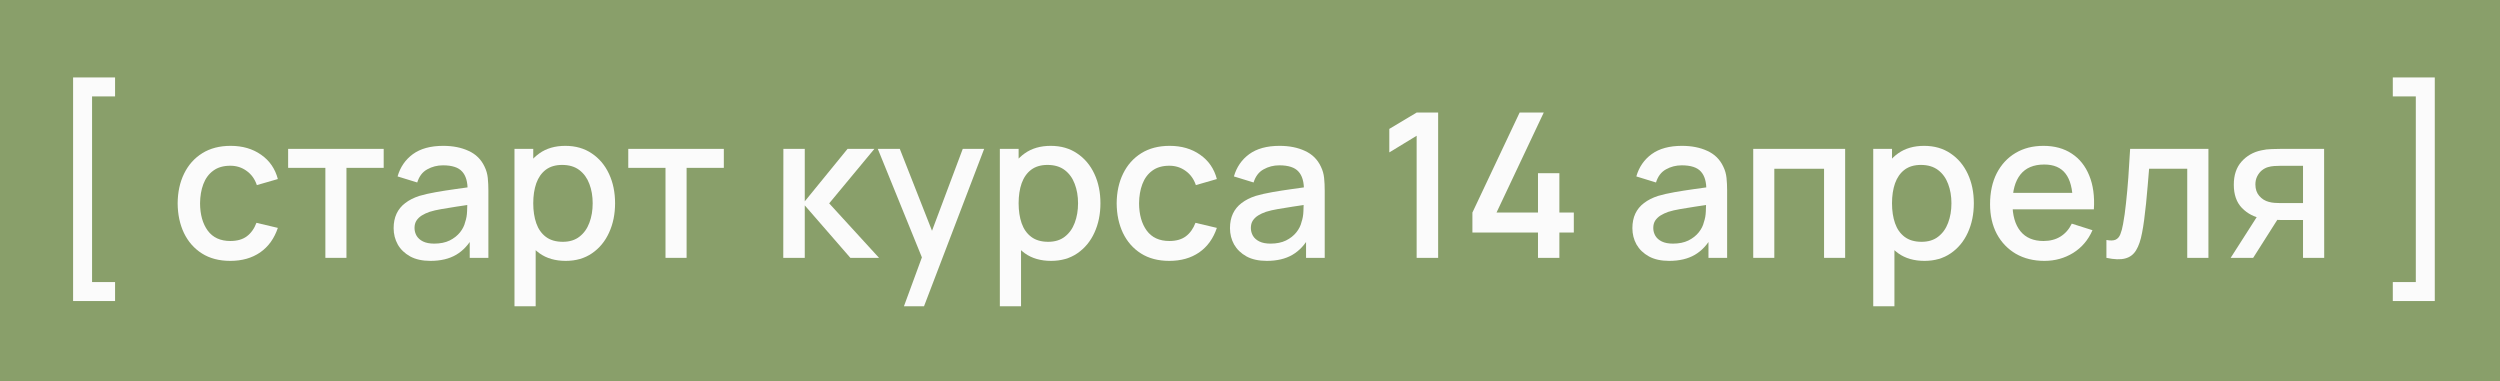 <?xml version="1.0" encoding="UTF-8"?> <svg xmlns="http://www.w3.org/2000/svg" width="223" height="34" viewBox="0 0 223 34" fill="none"><path d="M0 0H223V34H0V0Z" fill="#899F6A"></path><path d="M217.182 26.852H213.438V25.16H215.49V8.6H213.438V6.908H217.182V26.852Z" fill="#FBFBFB"></path><path d="M205.429 23V19.625H203.503C203.275 19.625 203.002 19.616 202.684 19.598C202.372 19.58 202.078 19.547 201.802 19.499C201.076 19.367 200.47 19.052 199.984 18.554C199.498 18.05 199.255 17.357 199.255 16.475C199.255 15.623 199.483 14.939 199.939 14.423C200.401 13.901 200.986 13.565 201.694 13.415C202 13.343 202.312 13.304 202.63 13.298C202.954 13.286 203.227 13.28 203.449 13.28H207.31L207.319 23H205.429ZM198.976 23L201.433 19.157H203.422L200.983 23H198.976ZM203.341 18.113H205.429V14.792H203.341C203.209 14.792 203.047 14.798 202.855 14.81C202.663 14.822 202.477 14.855 202.297 14.909C202.111 14.963 201.931 15.059 201.757 15.197C201.589 15.335 201.451 15.512 201.343 15.728C201.235 15.938 201.181 16.181 201.181 16.457C201.181 16.871 201.298 17.213 201.532 17.483C201.766 17.747 202.045 17.921 202.369 18.005C202.543 18.053 202.717 18.083 202.891 18.095C203.065 18.107 203.215 18.113 203.341 18.113Z" fill="#FBFBFB"></path><path d="M187.893 23V21.407C188.253 21.473 188.526 21.464 188.712 21.38C188.904 21.29 189.045 21.128 189.135 20.894C189.231 20.66 189.312 20.357 189.378 19.985C189.48 19.439 189.567 18.818 189.639 18.122C189.717 17.42 189.786 16.661 189.846 15.845C189.906 15.029 189.96 14.174 190.008 13.28H196.992V23H195.102V15.053H191.7C191.664 15.527 191.622 16.031 191.574 16.565C191.532 17.093 191.484 17.618 191.43 18.14C191.376 18.662 191.319 19.151 191.259 19.607C191.199 20.063 191.136 20.453 191.07 20.777C190.95 21.425 190.773 21.941 190.539 22.325C190.311 22.703 189.987 22.946 189.567 23.054C189.147 23.168 188.589 23.15 187.893 23Z" fill="#FBFBFB"></path><path d="M182.364 23.27C181.398 23.27 180.549 23.06 179.817 22.64C179.091 22.214 178.524 21.623 178.116 20.867C177.714 20.105 177.513 19.223 177.513 18.221C177.513 17.159 177.711 16.238 178.107 15.458C178.509 14.678 179.067 14.075 179.781 13.649C180.495 13.223 181.326 13.01 182.274 13.01C183.264 13.01 184.107 13.241 184.803 13.703C185.499 14.159 186.018 14.81 186.36 15.656C186.708 16.502 186.846 17.507 186.774 18.671H184.893V17.987C184.881 16.859 184.665 16.025 184.245 15.485C183.831 14.945 183.198 14.675 182.346 14.675C181.404 14.675 180.696 14.972 180.222 15.566C179.748 16.16 179.511 17.018 179.511 18.14C179.511 19.208 179.748 20.036 180.222 20.624C180.696 21.206 181.38 21.497 182.274 21.497C182.862 21.497 183.369 21.365 183.795 21.101C184.227 20.831 184.563 20.447 184.803 19.949L186.648 20.534C186.27 21.404 185.697 22.079 184.929 22.559C184.161 23.033 183.306 23.27 182.364 23.27ZM178.899 18.671V17.204H185.838V18.671H178.899Z" fill="#FBFBFB"></path><path d="M171.665 23.27C170.735 23.27 169.955 23.045 169.325 22.595C168.695 22.139 168.218 21.524 167.894 20.75C167.57 19.976 167.408 19.103 167.408 18.131C167.408 17.159 167.567 16.286 167.885 15.512C168.209 14.738 168.683 14.129 169.307 13.685C169.937 13.235 170.711 13.01 171.629 13.01C172.541 13.01 173.327 13.235 173.987 13.685C174.653 14.129 175.166 14.738 175.526 15.512C175.886 16.28 176.066 17.153 176.066 18.131C176.066 19.103 175.886 19.979 175.526 20.759C175.172 21.533 174.665 22.145 174.005 22.595C173.351 23.045 172.571 23.27 171.665 23.27ZM167.093 27.32V13.28H168.767V20.273H168.983V27.32H167.093ZM171.404 21.569C172.004 21.569 172.499 21.416 172.889 21.11C173.285 20.804 173.579 20.393 173.771 19.877C173.969 19.355 174.068 18.773 174.068 18.131C174.068 17.495 173.969 16.919 173.771 16.403C173.579 15.887 173.282 15.476 172.88 15.17C172.478 14.864 171.965 14.711 171.341 14.711C170.753 14.711 170.267 14.855 169.883 15.143C169.505 15.431 169.223 15.833 169.037 16.349C168.857 16.865 168.767 17.459 168.767 18.131C168.767 18.803 168.857 19.397 169.037 19.913C169.217 20.429 169.502 20.834 169.892 21.128C170.282 21.422 170.786 21.569 171.404 21.569Z" fill="#FBFBFB"></path><path d="M156.388 23V13.28H164.587V23H162.706V15.053H158.269V23H156.388Z" fill="#FBFBFB"></path><path d="M148.894 23.27C148.174 23.27 147.571 23.138 147.085 22.874C146.599 22.604 146.23 22.25 145.978 21.812C145.732 21.368 145.609 20.882 145.609 20.354C145.609 19.862 145.696 19.43 145.87 19.058C146.044 18.686 146.302 18.371 146.644 18.113C146.986 17.849 147.406 17.636 147.904 17.474C148.336 17.348 148.825 17.237 149.371 17.141C149.917 17.045 150.49 16.955 151.09 16.871C151.696 16.787 152.296 16.703 152.89 16.619L152.206 16.997C152.218 16.235 152.056 15.671 151.72 15.305C151.39 14.933 150.82 14.747 150.01 14.747C149.5 14.747 149.032 14.867 148.606 15.107C148.18 15.341 147.883 15.731 147.715 16.277L145.96 15.737C146.2 14.903 146.656 14.24 147.328 13.748C148.006 13.256 148.906 13.01 150.028 13.01C150.898 13.01 151.654 13.16 152.296 13.46C152.944 13.754 153.418 14.222 153.718 14.864C153.874 15.182 153.97 15.518 154.006 15.872C154.042 16.226 154.06 16.607 154.06 17.015V23H152.395V20.777L152.719 21.065C152.317 21.809 151.804 22.364 151.18 22.73C150.562 23.09 149.8 23.27 148.894 23.27ZM149.227 21.731C149.761 21.731 150.22 21.638 150.604 21.452C150.988 21.26 151.297 21.017 151.531 20.723C151.765 20.429 151.918 20.123 151.99 19.805C152.092 19.517 152.149 19.193 152.161 18.833C152.179 18.473 152.188 18.185 152.188 17.969L152.8 18.194C152.206 18.284 151.666 18.365 151.18 18.437C150.694 18.509 150.253 18.581 149.857 18.653C149.467 18.719 149.119 18.8 148.813 18.896C148.555 18.986 148.324 19.094 148.12 19.22C147.922 19.346 147.763 19.499 147.643 19.679C147.529 19.859 147.472 20.078 147.472 20.336C147.472 20.588 147.535 20.822 147.661 21.038C147.787 21.248 147.979 21.416 148.237 21.542C148.495 21.668 148.825 21.731 149.227 21.731Z" fill="#FBFBFB"></path><path d="M137.189 23V20.741H131.339V18.959L135.551 10.04H137.702L133.49 18.959H137.189V15.449H139.097V18.959H140.384V20.741H139.097V23H137.189Z" fill="#FBFBFB"></path><path d="M126.365 23V12.11L123.926 13.595V11.498L126.365 10.04H128.282V23H126.365Z" fill="#FBFBFB"></path><path d="M112.999 23.27C112.279 23.27 111.676 23.138 111.19 22.874C110.704 22.604 110.335 22.25 110.083 21.812C109.837 21.368 109.714 20.882 109.714 20.354C109.714 19.862 109.801 19.43 109.975 19.058C110.149 18.686 110.407 18.371 110.749 18.113C111.091 17.849 111.511 17.636 112.009 17.474C112.441 17.348 112.93 17.237 113.476 17.141C114.022 17.045 114.595 16.955 115.195 16.871C115.801 16.787 116.401 16.703 116.995 16.619L116.311 16.997C116.323 16.235 116.161 15.671 115.825 15.305C115.495 14.933 114.925 14.747 114.115 14.747C113.605 14.747 113.137 14.867 112.711 15.107C112.285 15.341 111.988 15.731 111.82 16.277L110.065 15.737C110.305 14.903 110.761 14.24 111.433 13.748C112.111 13.256 113.011 13.01 114.133 13.01C115.003 13.01 115.759 13.16 116.401 13.46C117.049 13.754 117.523 14.222 117.823 14.864C117.979 15.182 118.075 15.518 118.111 15.872C118.147 16.226 118.165 16.607 118.165 17.015V23H116.5V20.777L116.824 21.065C116.422 21.809 115.909 22.364 115.285 22.73C114.667 23.09 113.905 23.27 112.999 23.27ZM113.332 21.731C113.866 21.731 114.325 21.638 114.709 21.452C115.093 21.26 115.402 21.017 115.636 20.723C115.87 20.429 116.023 20.123 116.095 19.805C116.197 19.517 116.254 19.193 116.266 18.833C116.284 18.473 116.293 18.185 116.293 17.969L116.905 18.194C116.311 18.284 115.771 18.365 115.285 18.437C114.799 18.509 114.358 18.581 113.962 18.653C113.572 18.719 113.224 18.8 112.918 18.896C112.66 18.986 112.429 19.094 112.225 19.22C112.027 19.346 111.868 19.499 111.748 19.679C111.634 19.859 111.577 20.078 111.577 20.336C111.577 20.588 111.64 20.822 111.766 21.038C111.892 21.248 112.084 21.416 112.342 21.542C112.6 21.668 112.93 21.731 113.332 21.731Z" fill="#FBFBFB"></path><path d="M104.305 23.27C103.309 23.27 102.463 23.048 101.767 22.604C101.071 22.16 100.537 21.551 100.165 20.777C99.799 20.003 99.613 19.124 99.607 18.14C99.613 17.138 99.805 16.253 100.183 15.485C100.561 14.711 101.101 14.105 101.803 13.667C102.505 13.229 103.348 13.01 104.332 13.01C105.394 13.01 106.3 13.274 107.05 13.802C107.806 14.33 108.304 15.053 108.544 15.971L106.672 16.511C106.486 15.965 106.18 15.542 105.754 15.242C105.334 14.936 104.851 14.783 104.305 14.783C103.687 14.783 103.18 14.93 102.784 15.224C102.388 15.512 102.094 15.908 101.902 16.412C101.71 16.916 101.611 17.492 101.605 18.14C101.611 19.142 101.839 19.952 102.289 20.57C102.745 21.188 103.417 21.497 104.305 21.497C104.911 21.497 105.4 21.359 105.772 21.083C106.15 20.801 106.438 20.399 106.636 19.877L108.544 20.327C108.226 21.275 107.701 22.004 106.969 22.514C106.237 23.018 105.349 23.27 104.305 23.27Z" fill="#FBFBFB"></path><path d="M93.758 23.27C92.829 23.27 92.049 23.045 91.418 22.595C90.788 22.139 90.311 21.524 89.987 20.75C89.663 19.976 89.501 19.103 89.501 18.131C89.501 17.159 89.66 16.286 89.978 15.512C90.302 14.738 90.776 14.129 91.4 13.685C92.031 13.235 92.805 13.01 93.722 13.01C94.635 13.01 95.421 13.235 96.081 13.685C96.746 14.129 97.26 14.738 97.62 15.512C97.98 16.28 98.159 17.153 98.159 18.131C98.159 19.103 97.98 19.979 97.62 20.759C97.266 21.533 96.758 22.145 96.099 22.595C95.445 23.045 94.665 23.27 93.758 23.27ZM89.186 27.32V13.28H90.861V20.273H91.076V27.32H89.186ZM93.498 21.569C94.097 21.569 94.593 21.416 94.983 21.11C95.379 20.804 95.672 20.393 95.865 19.877C96.062 19.355 96.162 18.773 96.162 18.131C96.162 17.495 96.062 16.919 95.865 16.403C95.672 15.887 95.376 15.476 94.974 15.17C94.572 14.864 94.058 14.711 93.434 14.711C92.847 14.711 92.361 14.855 91.977 15.143C91.599 15.431 91.317 15.833 91.13 16.349C90.951 16.865 90.861 17.459 90.861 18.131C90.861 18.803 90.951 19.397 91.13 19.913C91.311 20.429 91.596 20.834 91.986 21.128C92.376 21.422 92.879 21.569 93.498 21.569Z" fill="#FBFBFB"></path><path d="M80.631 27.32L82.512 22.199L82.539 23.711L78.3 13.28H80.262L83.43 21.335H82.854L85.878 13.28H87.786L82.422 27.32H80.631Z" fill="#FBFBFB"></path><path d="M69.868 23L69.877 13.28H71.785V17.96L75.601 13.28H77.995L73.963 18.14L78.409 23H75.853L71.785 18.32V23H69.868Z" fill="#FBFBFB"></path><path d="M59.363 23V14.972H56.042V13.28H64.565V14.972H61.244V23H59.363Z" fill="#FBFBFB"></path><path d="M50.464 23.27C49.534 23.27 48.754 23.045 48.124 22.595C47.494 22.139 47.017 21.524 46.693 20.75C46.369 19.976 46.207 19.103 46.207 18.131C46.207 17.159 46.366 16.286 46.684 15.512C47.008 14.738 47.482 14.129 48.106 13.685C48.736 13.235 49.51 13.01 50.428 13.01C51.34 13.01 52.126 13.235 52.786 13.685C53.452 14.129 53.965 14.738 54.325 15.512C54.685 16.28 54.865 17.153 54.865 18.131C54.865 19.103 54.685 19.979 54.325 20.759C53.971 21.533 53.464 22.145 52.804 22.595C52.15 23.045 51.37 23.27 50.464 23.27ZM45.892 27.32V13.28H47.566V20.273H47.782V27.32H45.892ZM50.203 21.569C50.803 21.569 51.298 21.416 51.688 21.11C52.084 20.804 52.378 20.393 52.57 19.877C52.768 19.355 52.867 18.773 52.867 18.131C52.867 17.495 52.768 16.919 52.57 16.403C52.378 15.887 52.081 15.476 51.679 15.17C51.277 14.864 50.764 14.711 50.14 14.711C49.552 14.711 49.066 14.855 48.682 15.143C48.304 15.431 48.022 15.833 47.836 16.349C47.656 16.865 47.566 17.459 47.566 18.131C47.566 18.803 47.656 19.397 47.836 19.913C48.016 20.429 48.301 20.834 48.691 21.128C49.081 21.422 49.585 21.569 50.203 21.569Z" fill="#FBFBFB"></path><path d="M38.398 23.27C37.678 23.27 37.075 23.138 36.589 22.874C36.102 22.604 35.734 22.25 35.482 21.812C35.236 21.368 35.112 20.882 35.112 20.354C35.112 19.862 35.2 19.43 35.374 19.058C35.548 18.686 35.806 18.371 36.148 18.113C36.49 17.849 36.91 17.636 37.407 17.474C37.84 17.348 38.328 17.237 38.874 17.141C39.42 17.045 39.993 16.955 40.593 16.871C41.2 16.787 41.8 16.703 42.394 16.619L41.71 16.997C41.722 16.235 41.56 15.671 41.224 15.305C40.894 14.933 40.324 14.747 39.514 14.747C39.004 14.747 38.535 14.867 38.109 15.107C37.684 15.341 37.386 15.731 37.218 16.277L35.464 15.737C35.703 14.903 36.16 14.24 36.831 13.748C37.51 13.256 38.41 13.01 39.532 13.01C40.401 13.01 41.158 13.16 41.8 13.46C42.448 13.754 42.922 14.222 43.222 14.864C43.378 15.182 43.474 15.518 43.51 15.872C43.546 16.226 43.564 16.607 43.564 17.015V23H41.899V20.777L42.223 21.065C41.821 21.809 41.307 22.364 40.684 22.73C40.066 23.09 39.304 23.27 38.398 23.27ZM38.731 21.731C39.265 21.731 39.724 21.638 40.108 21.452C40.492 21.26 40.801 21.017 41.035 20.723C41.269 20.429 41.422 20.123 41.494 19.805C41.596 19.517 41.653 19.193 41.664 18.833C41.682 18.473 41.691 18.185 41.691 17.969L42.303 18.194C41.709 18.284 41.169 18.365 40.684 18.437C40.197 18.509 39.757 18.581 39.361 18.653C38.971 18.719 38.623 18.8 38.316 18.896C38.059 18.986 37.828 19.094 37.623 19.22C37.425 19.346 37.267 19.499 37.147 19.679C37.033 19.859 36.975 20.078 36.975 20.336C36.975 20.588 37.038 20.822 37.164 21.038C37.291 21.248 37.483 21.416 37.74 21.542C37.998 21.668 38.329 21.731 38.731 21.731Z" fill="#FBFBFB"></path><path d="M29.023 23V14.972H25.702V13.28H34.225V14.972H30.904V23H29.023Z" fill="#FBFBFB"></path><path d="M20.545 23.27C19.549 23.27 18.703 23.048 18.007 22.604C17.311 22.16 16.777 21.551 16.405 20.777C16.039 20.003 15.853 19.124 15.847 18.14C15.853 17.138 16.045 16.253 16.423 15.485C16.801 14.711 17.341 14.105 18.043 13.667C18.745 13.229 19.588 13.01 20.572 13.01C21.634 13.01 22.54 13.274 23.29 13.802C24.046 14.33 24.544 15.053 24.784 15.971L22.912 16.511C22.726 15.965 22.42 15.542 21.994 15.242C21.574 14.936 21.091 14.783 20.545 14.783C19.927 14.783 19.42 14.93 19.024 15.224C18.628 15.512 18.334 15.908 18.142 16.412C17.95 16.916 17.851 17.492 17.845 18.14C17.851 19.142 18.079 19.952 18.529 20.57C18.985 21.188 19.657 21.497 20.545 21.497C21.151 21.497 21.64 21.359 22.012 21.083C22.39 20.801 22.678 20.399 22.876 19.877L24.784 20.327C24.466 21.275 23.941 22.004 23.209 22.514C22.477 23.018 21.589 23.27 20.545 23.27Z" fill="#FBFBFB"></path><path d="M6.52 26.852V6.908H10.264V8.6H8.212V25.16H10.264V26.852H6.52Z" fill="#FBFBFB"></path></svg> 